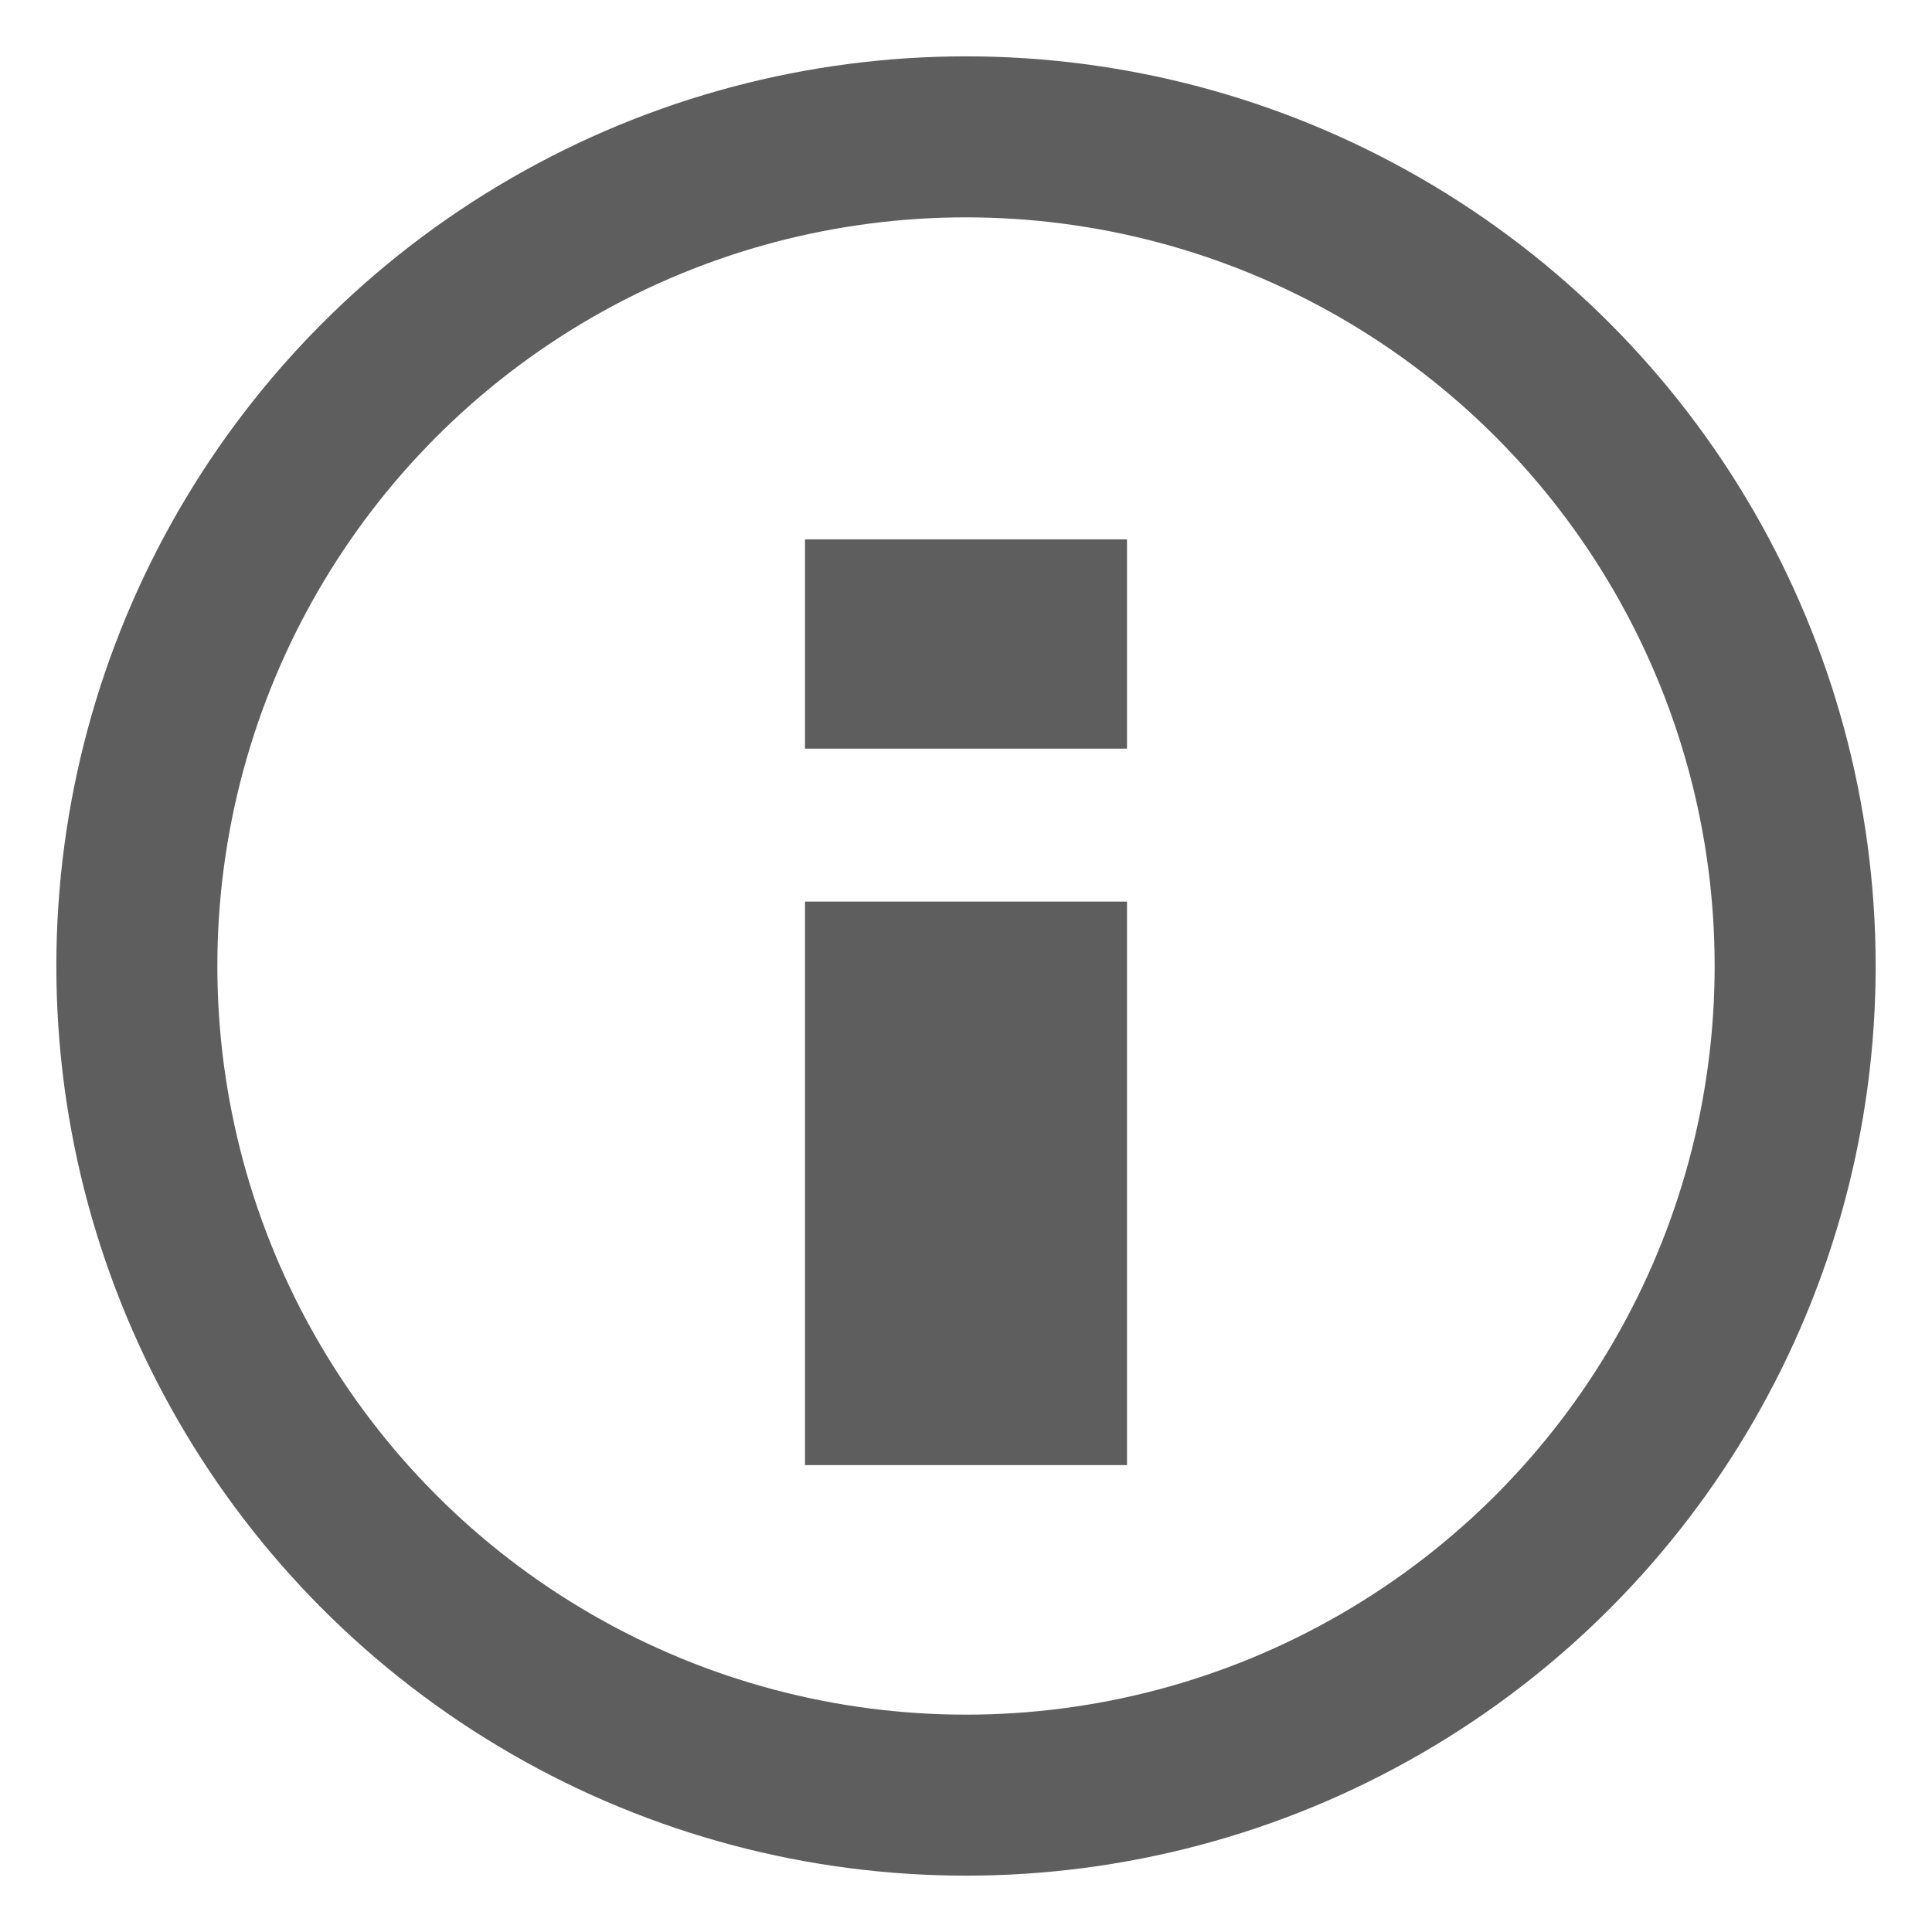 <?xml version="1.0" encoding="utf-8"?>
<!-- Generator: Adobe Illustrator 26.3.1, SVG Export Plug-In . SVG Version: 6.00 Build 0)  -->
<svg version="1.1" id="Layer_1" xmlns="http://www.w3.org/2000/svg" xmlns:xlink="http://www.w3.org/1999/xlink" width="20" height="20"
	 viewBox="0 0 24 24" style="enable-background:new 0 0 24 24;" xml:space="preserve">
<style type="text/css">
	.st0{fill:#5E5E5E;}
	.st1{fill:none;stroke:#5E5E5E;stroke-width:2;stroke-miterlimit:10;}
	.st2{fill:none;stroke:#5E5E5E;stroke-width:4;stroke-miterlimit:10;}
	.st3{fill:none;stroke:#BF1528;stroke-width:2;stroke-miterlimit:10;}
	.st4{fill:none;stroke:#BF1528;stroke-width:4;stroke-miterlimit:10;}
	.st5{fill:#BF1528;}
</style>
<circle class="st1" cx="12" cy="12" r="10.3"/>
<line class="st2" x1="12" y1="11.2" x2="12" y2="18.2"/>
<line class="st2" x1="12" y1="6.7" x2="12" y2="9.3"/>
</svg>
